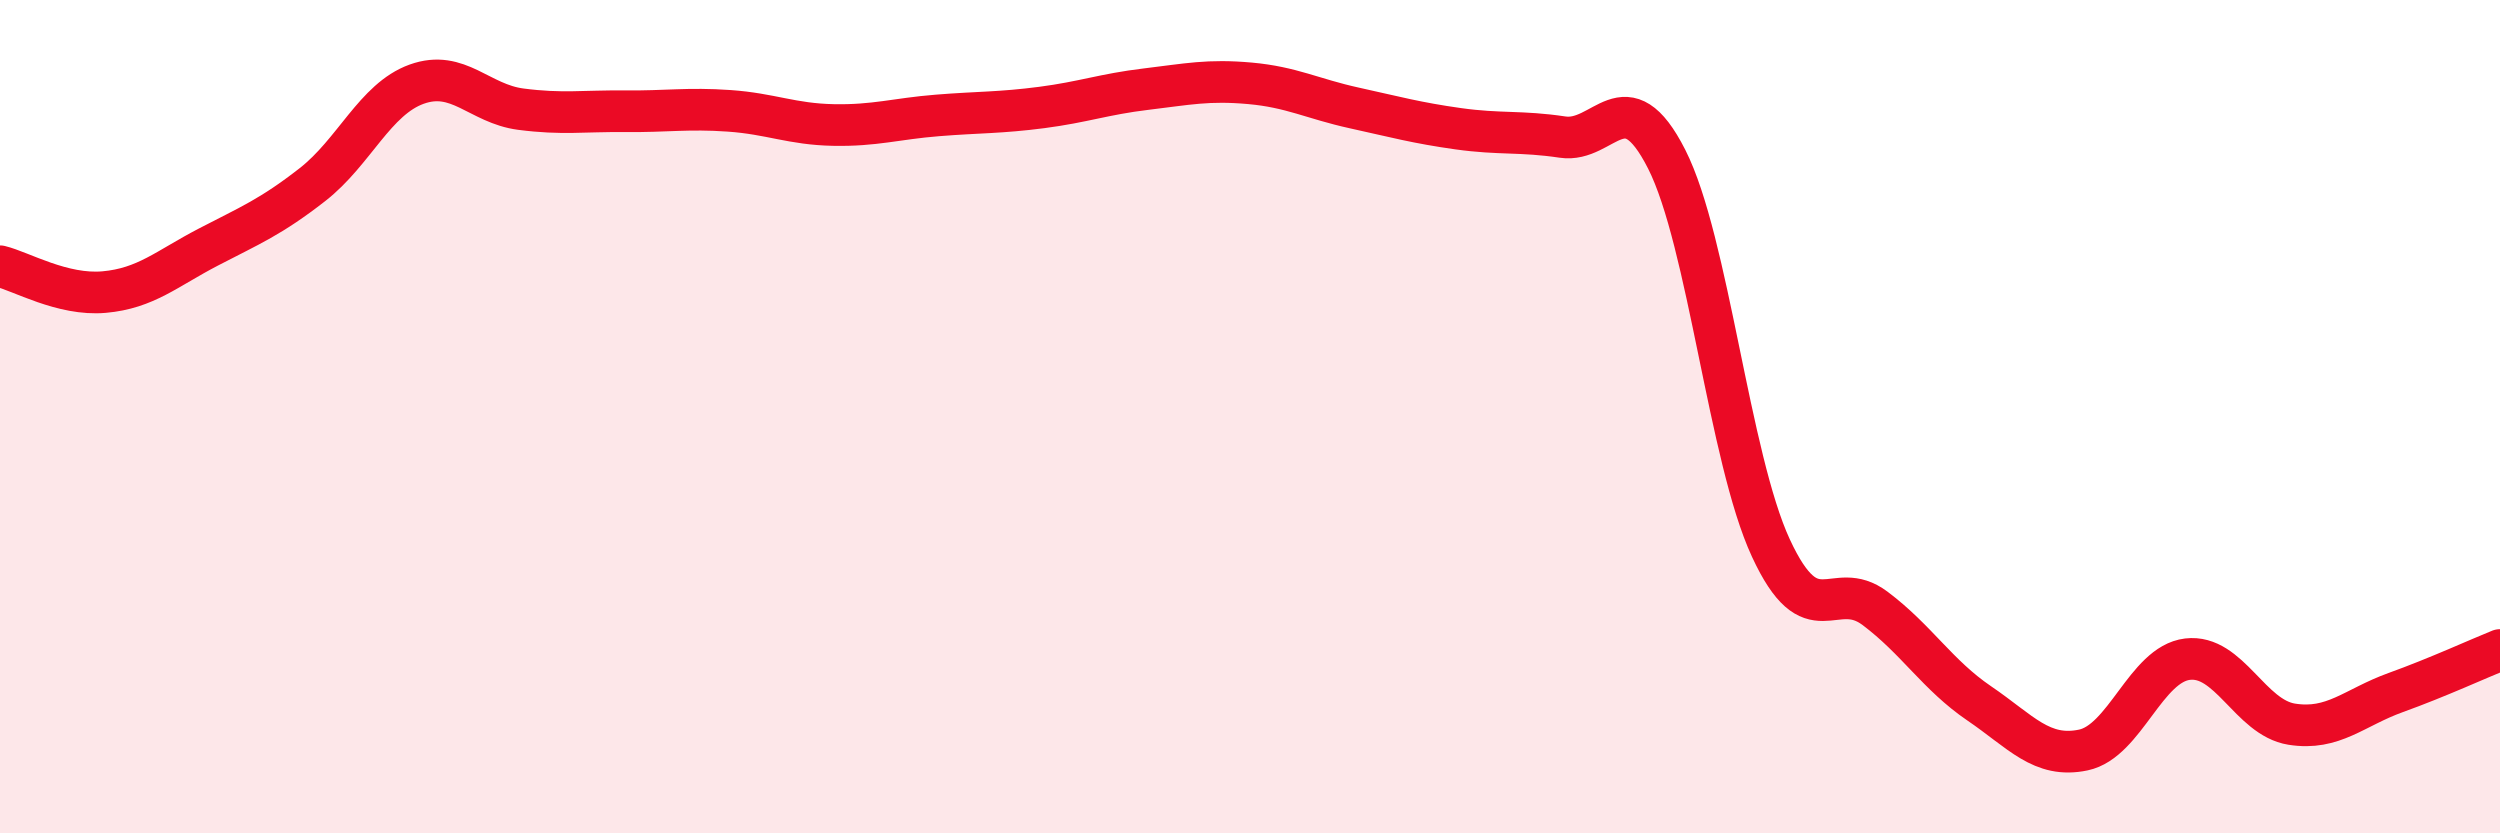 
    <svg width="60" height="20" viewBox="0 0 60 20" xmlns="http://www.w3.org/2000/svg">
      <path
        d="M 0,6.39 C 0.5,6.51 1.5,7.1 2.5,7.01 C 3.5,6.92 4,6.45 5,5.93 C 6,5.41 6.5,5.21 7.5,4.43 C 8.5,3.65 9,2.38 10,2.02 C 11,1.66 11.5,2.49 12.5,2.62 C 13.5,2.75 14,2.66 15,2.67 C 16,2.68 16.5,2.59 17.5,2.66 C 18.5,2.73 19,2.98 20,3 C 21,3.02 21.5,2.85 22.5,2.77 C 23.5,2.69 24,2.71 25,2.58 C 26,2.45 26.5,2.26 27.5,2.14 C 28.5,2.02 29,1.91 30,2 C 31,2.09 31.5,2.37 32.5,2.59 C 33.5,2.81 34,2.95 35,3.09 C 36,3.23 36.5,3.14 37.5,3.29 C 38.5,3.44 39,1.85 40,3.82 C 41,5.79 41.5,10.99 42.5,13.15 C 43.5,15.31 44,13.85 45,14.6 C 46,15.35 46.5,16.2 47.5,16.88 C 48.5,17.56 49,18.21 50,18 C 51,17.79 51.5,15.94 52.5,15.82 C 53.5,15.7 54,17.22 55,17.38 C 56,17.54 56.5,16.98 57.5,16.62 C 58.5,16.26 59.5,15.8 60,15.6L60 20L0 20Z"
        fill="#EB0A25"
        opacity="0.1"
        stroke-linecap="round"
        stroke-linejoin="round"
      />
      <path
        d="M 0,6.39 C 0.5,6.51 1.5,7.1 2.5,7.01 C 3.5,6.92 4,6.45 5,5.93 C 6,5.41 6.5,5.21 7.5,4.43 C 8.5,3.65 9,2.38 10,2.02 C 11,1.66 11.5,2.49 12.5,2.62 C 13.5,2.75 14,2.66 15,2.67 C 16,2.68 16.5,2.59 17.5,2.66 C 18.5,2.73 19,2.98 20,3 C 21,3.02 21.5,2.85 22.5,2.77 C 23.5,2.69 24,2.71 25,2.58 C 26,2.45 26.5,2.26 27.5,2.14 C 28.5,2.02 29,1.91 30,2 C 31,2.09 31.5,2.37 32.5,2.59 C 33.5,2.81 34,2.95 35,3.09 C 36,3.23 36.5,3.14 37.5,3.29 C 38.5,3.44 39,1.85 40,3.82 C 41,5.79 41.5,10.99 42.5,13.15 C 43.5,15.31 44,13.85 45,14.6 C 46,15.35 46.5,16.2 47.5,16.88 C 48.5,17.56 49,18.21 50,18 C 51,17.79 51.5,15.94 52.5,15.82 C 53.5,15.7 54,17.22 55,17.38 C 56,17.54 56.5,16.98 57.5,16.62 C 58.5,16.26 59.5,15.8 60,15.6"
        stroke="#EB0A25"
        stroke-width="1"
        fill="none"
        stroke-linecap="round"
        stroke-linejoin="round"
      />
    </svg>
  